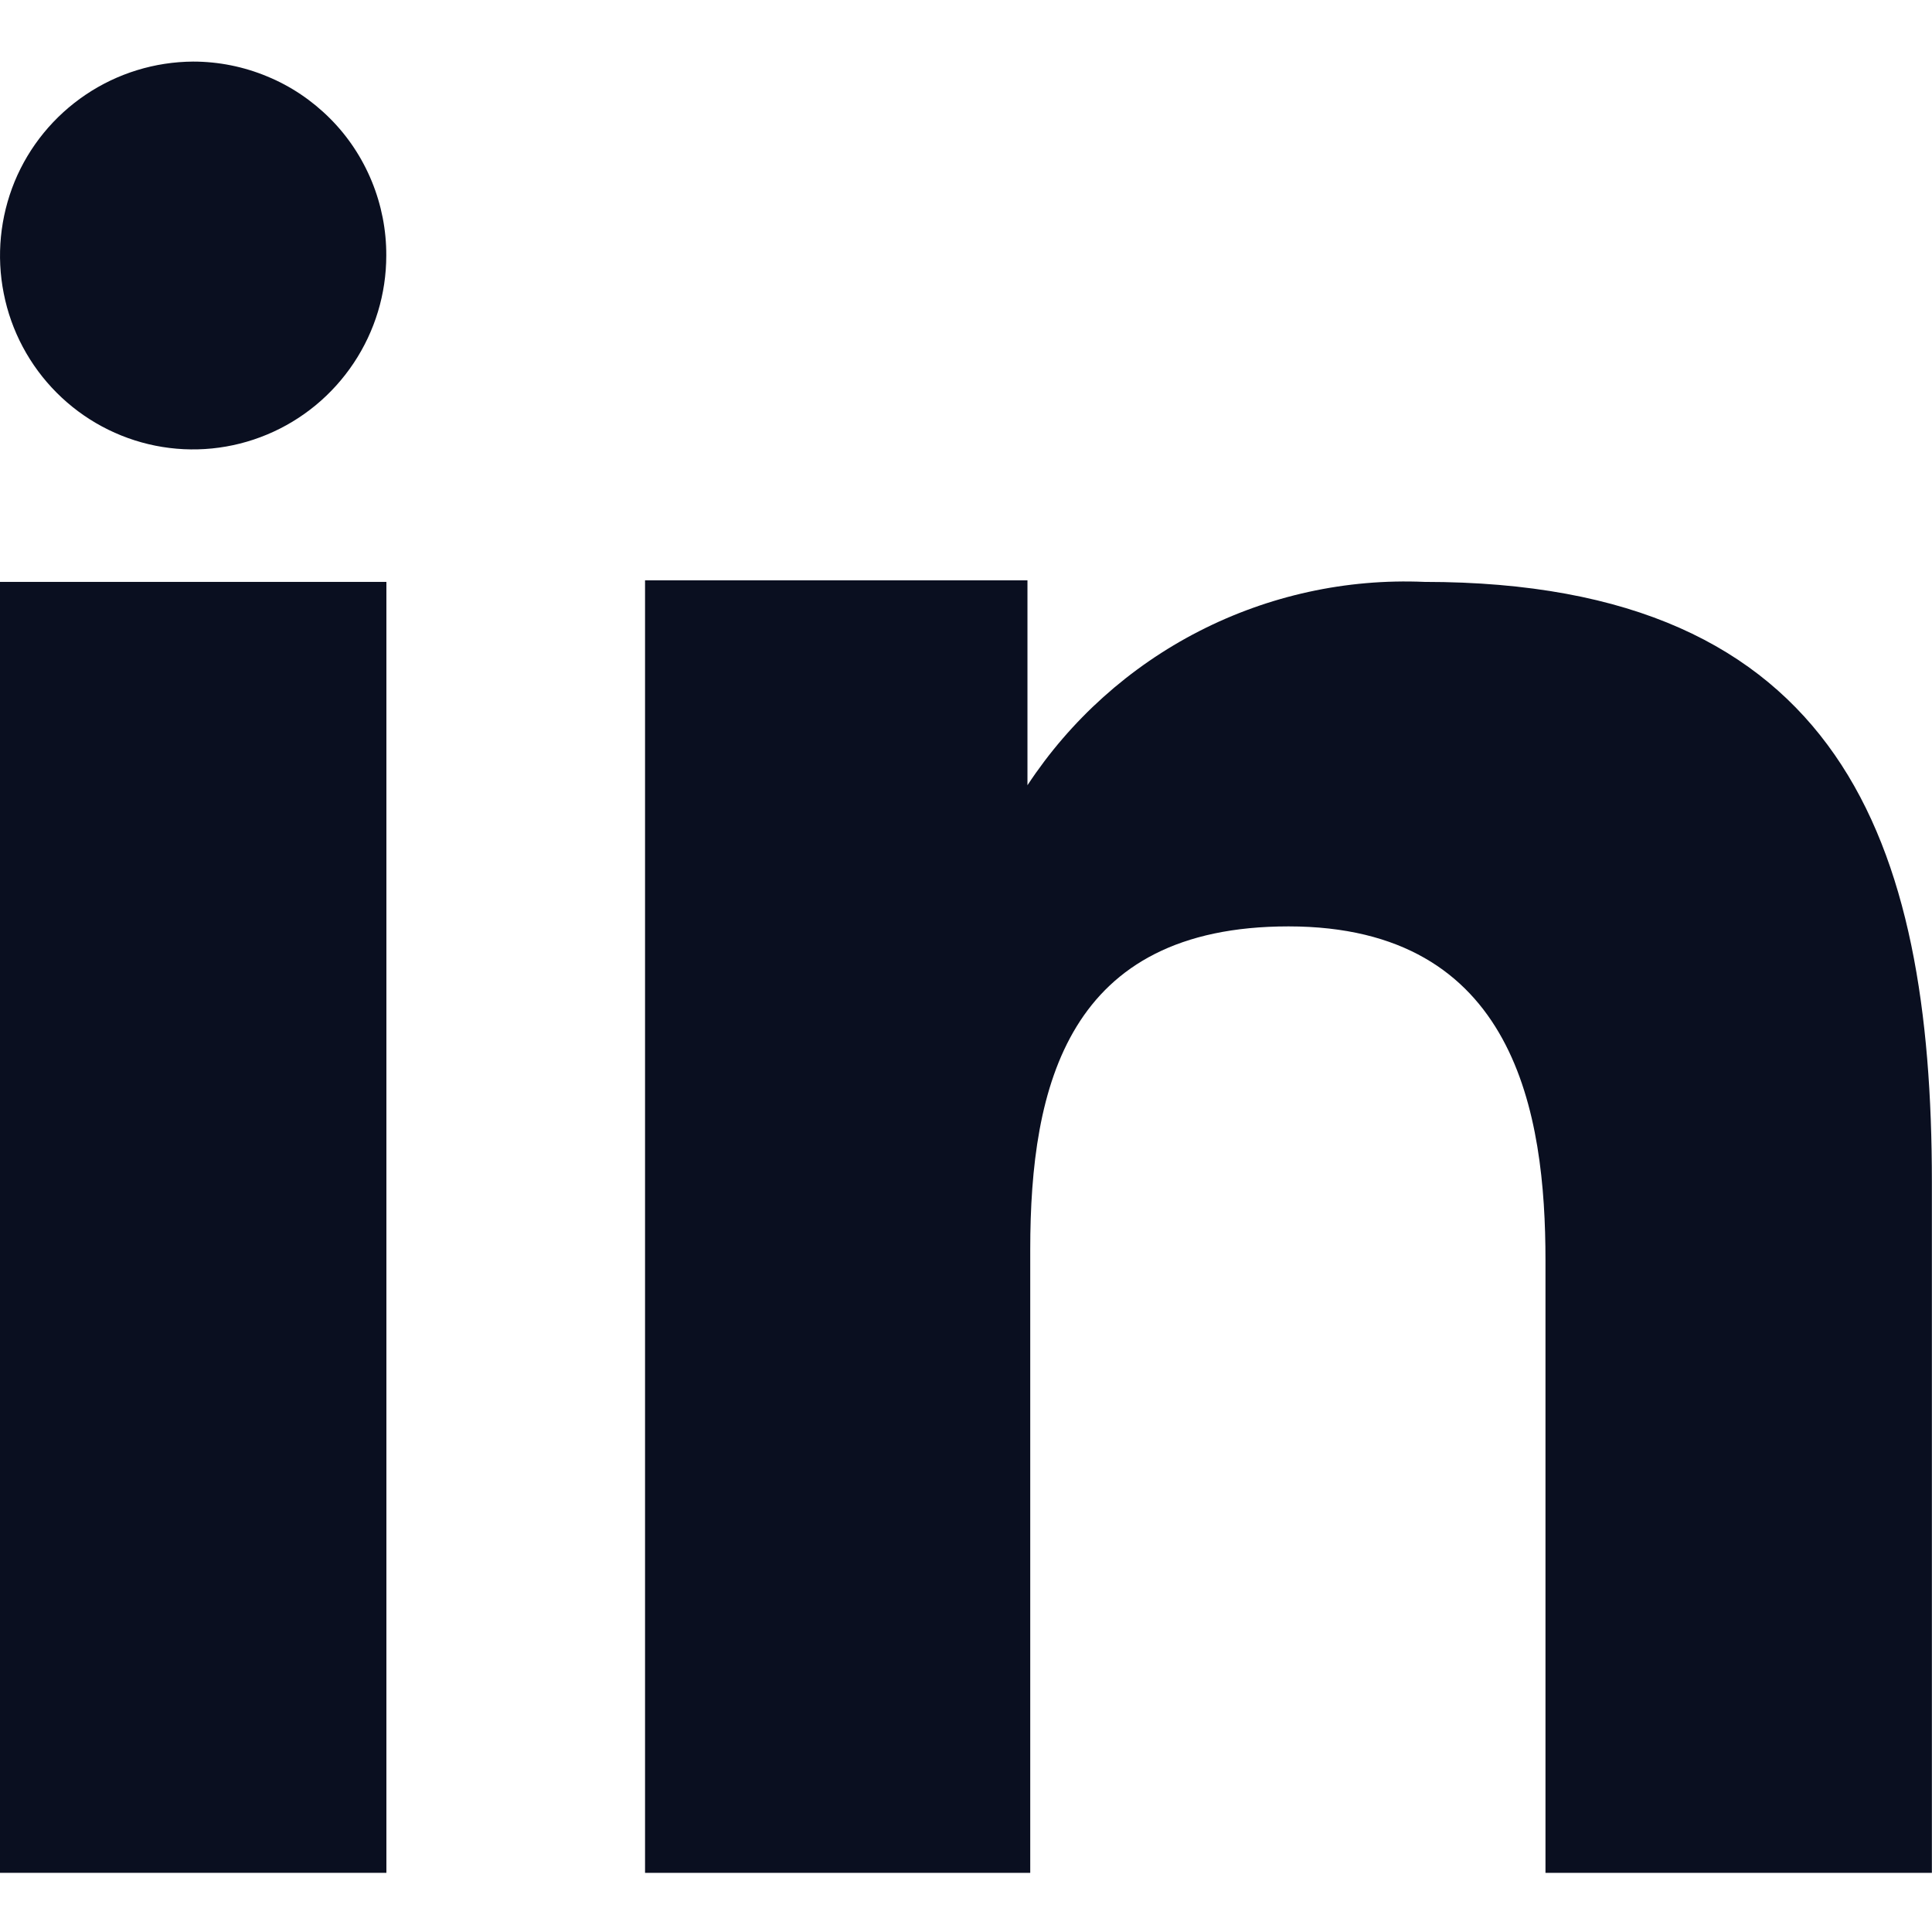 <svg width="16" height="16" viewBox="0 0 16 16" fill="none" xmlns="http://www.w3.org/2000/svg">
<path fill-rule="evenodd" clip-rule="evenodd" d="M8.509 4.806V6.503C8.865 5.962 9.355 5.522 9.931 5.227C10.507 4.932 11.15 4.791 11.797 4.819C15.252 4.819 15.999 6.979 15.999 9.789V15.51H12.799V10.438C12.799 9.228 12.555 7.672 10.671 7.672C8.844 7.672 8.532 8.989 8.532 10.348V15.51H5.342V4.806H8.509ZM3.199 2.116C3.199 2.433 3.105 2.743 2.929 3.007C2.753 3.271 2.504 3.477 2.211 3.599C1.919 3.721 1.597 3.753 1.287 3.691C0.977 3.629 0.692 3.476 0.468 3.251C0.245 3.027 0.092 2.741 0.031 2.43C-0.031 2.119 0.001 1.797 0.121 1.504C0.242 1.211 0.447 0.961 0.71 0.784C0.973 0.607 1.282 0.512 1.599 0.51C1.81 0.51 2.019 0.552 2.213 0.633C2.408 0.713 2.584 0.832 2.733 0.981C2.882 1.13 2.999 1.307 3.079 1.502C3.159 1.697 3.2 1.906 3.199 2.116Z" fill="#0A0F20"/>
<path d="M3.2 4.819H0V15.51H3.2V4.819Z" fill="#0A0F20"/>
</svg>
